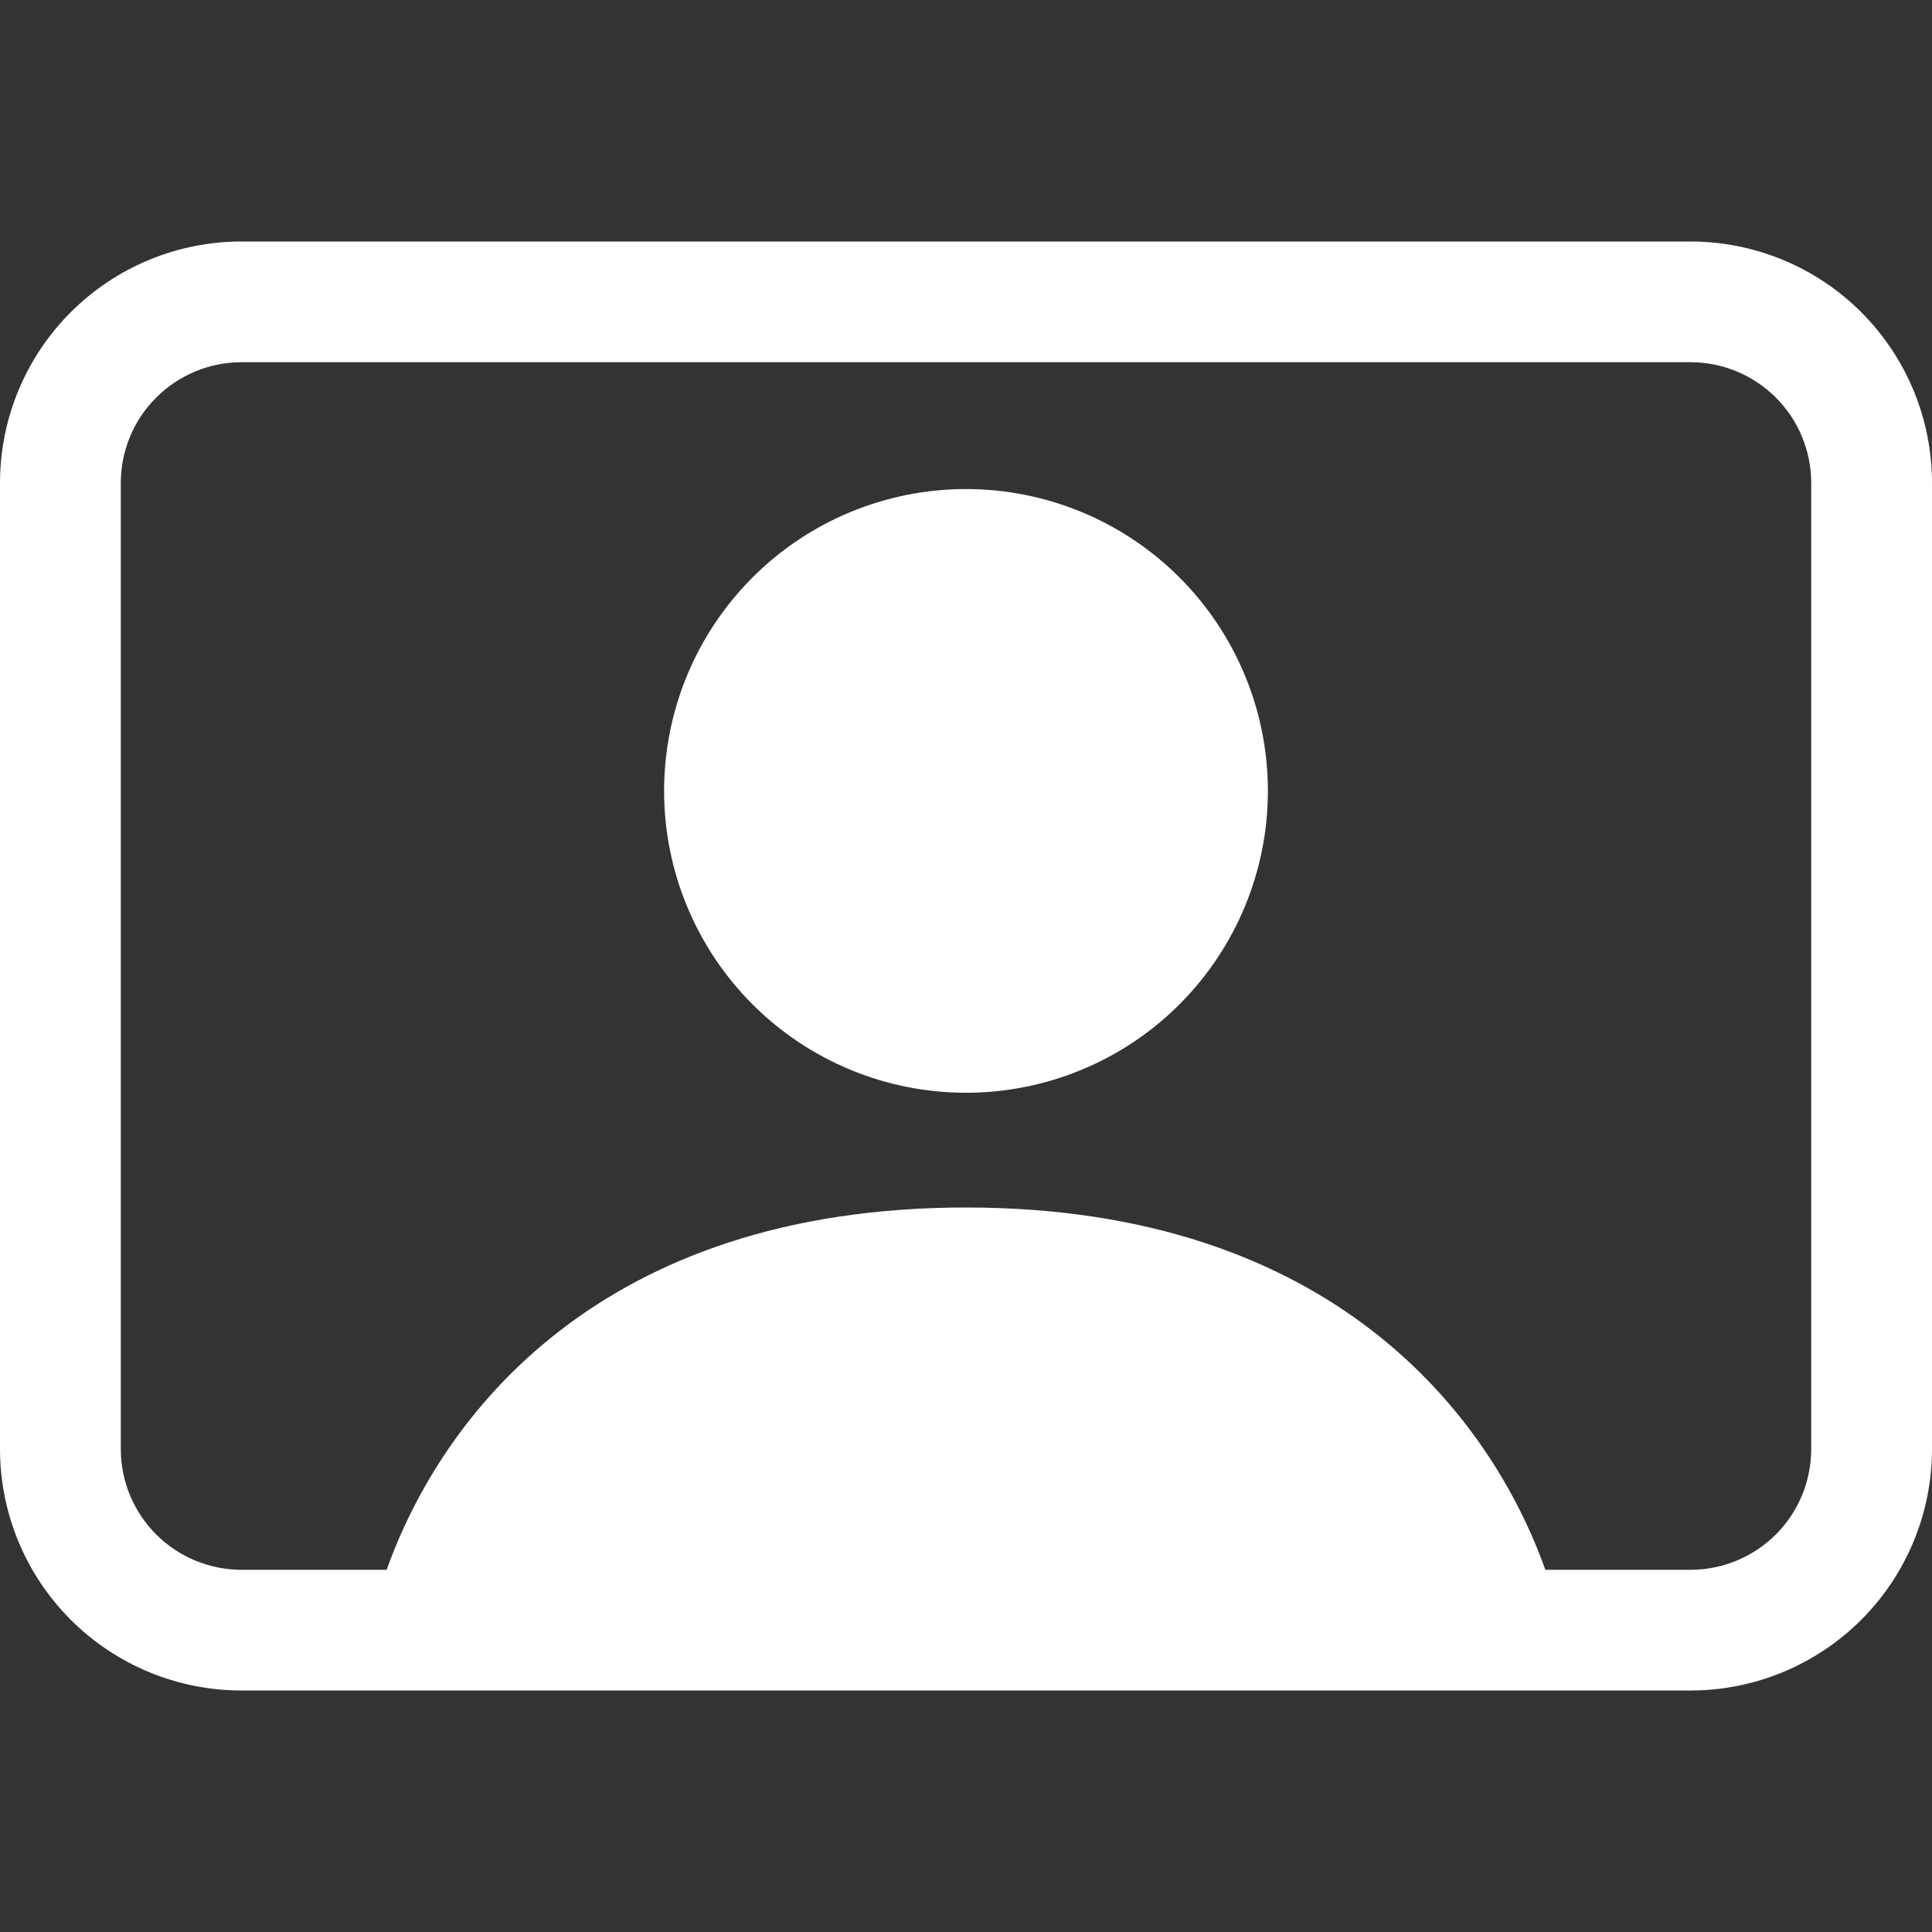 <svg width="23" height="23" viewBox="0 0 23 23" fill="none" xmlns="http://www.w3.org/2000/svg">
<rect x="0" y="0" width="23" height="23" fill="#333333" stroke="none"/>
<g clip-path="url(#clip0_208_437)">
<path d="M11.5 13.009C12.453 13.009 13.367 12.631 14.041 11.957C14.715 11.283 15.094 10.369 15.094 9.416C15.094 8.462 14.715 7.548 14.041 6.874C13.367 6.2 12.453 5.822 11.5 5.822C10.547 5.822 9.633 6.2 8.959 6.874C8.285 7.548 7.906 8.462 7.906 9.416C7.906 10.369 8.285 11.283 8.959 11.957C9.633 12.631 10.547 13.009 11.5 13.009Z" fill="white"/>
<path d="M2.875 2.875C2.112 2.875 1.381 3.178 0.842 3.717C0.303 4.256 0 4.987 0 5.75L0 17.25C0 18.012 0.303 18.744 0.842 19.283C1.381 19.822 2.112 20.125 2.875 20.125H20.125C20.887 20.125 21.619 19.822 22.158 19.283C22.697 18.744 23 18.012 23 17.25V5.75C23 4.987 22.697 4.256 22.158 3.717C21.619 3.178 20.887 2.875 20.125 2.875H2.875ZM18.397 18.688C17.746 16.862 15.867 14.375 11.5 14.375C7.134 14.375 5.254 16.862 4.603 18.688H2.875C2.494 18.688 2.128 18.536 1.859 18.267C1.589 17.997 1.438 17.631 1.438 17.25V5.75C1.438 5.369 1.589 5.003 1.859 4.734C2.128 4.464 2.494 4.312 2.875 4.312H20.125C20.506 4.312 20.872 4.464 21.142 4.734C21.411 5.003 21.562 5.369 21.562 5.75V17.25C21.562 17.631 21.411 17.997 21.142 18.267C20.872 18.536 20.506 18.688 20.125 18.688H18.397Z" fill="white"/>
</g>
<defs>
<clipPath id="clip0_208_437">
<rect width="23" height="23" fill="white"/>
</clipPath>
</defs>
</svg>
